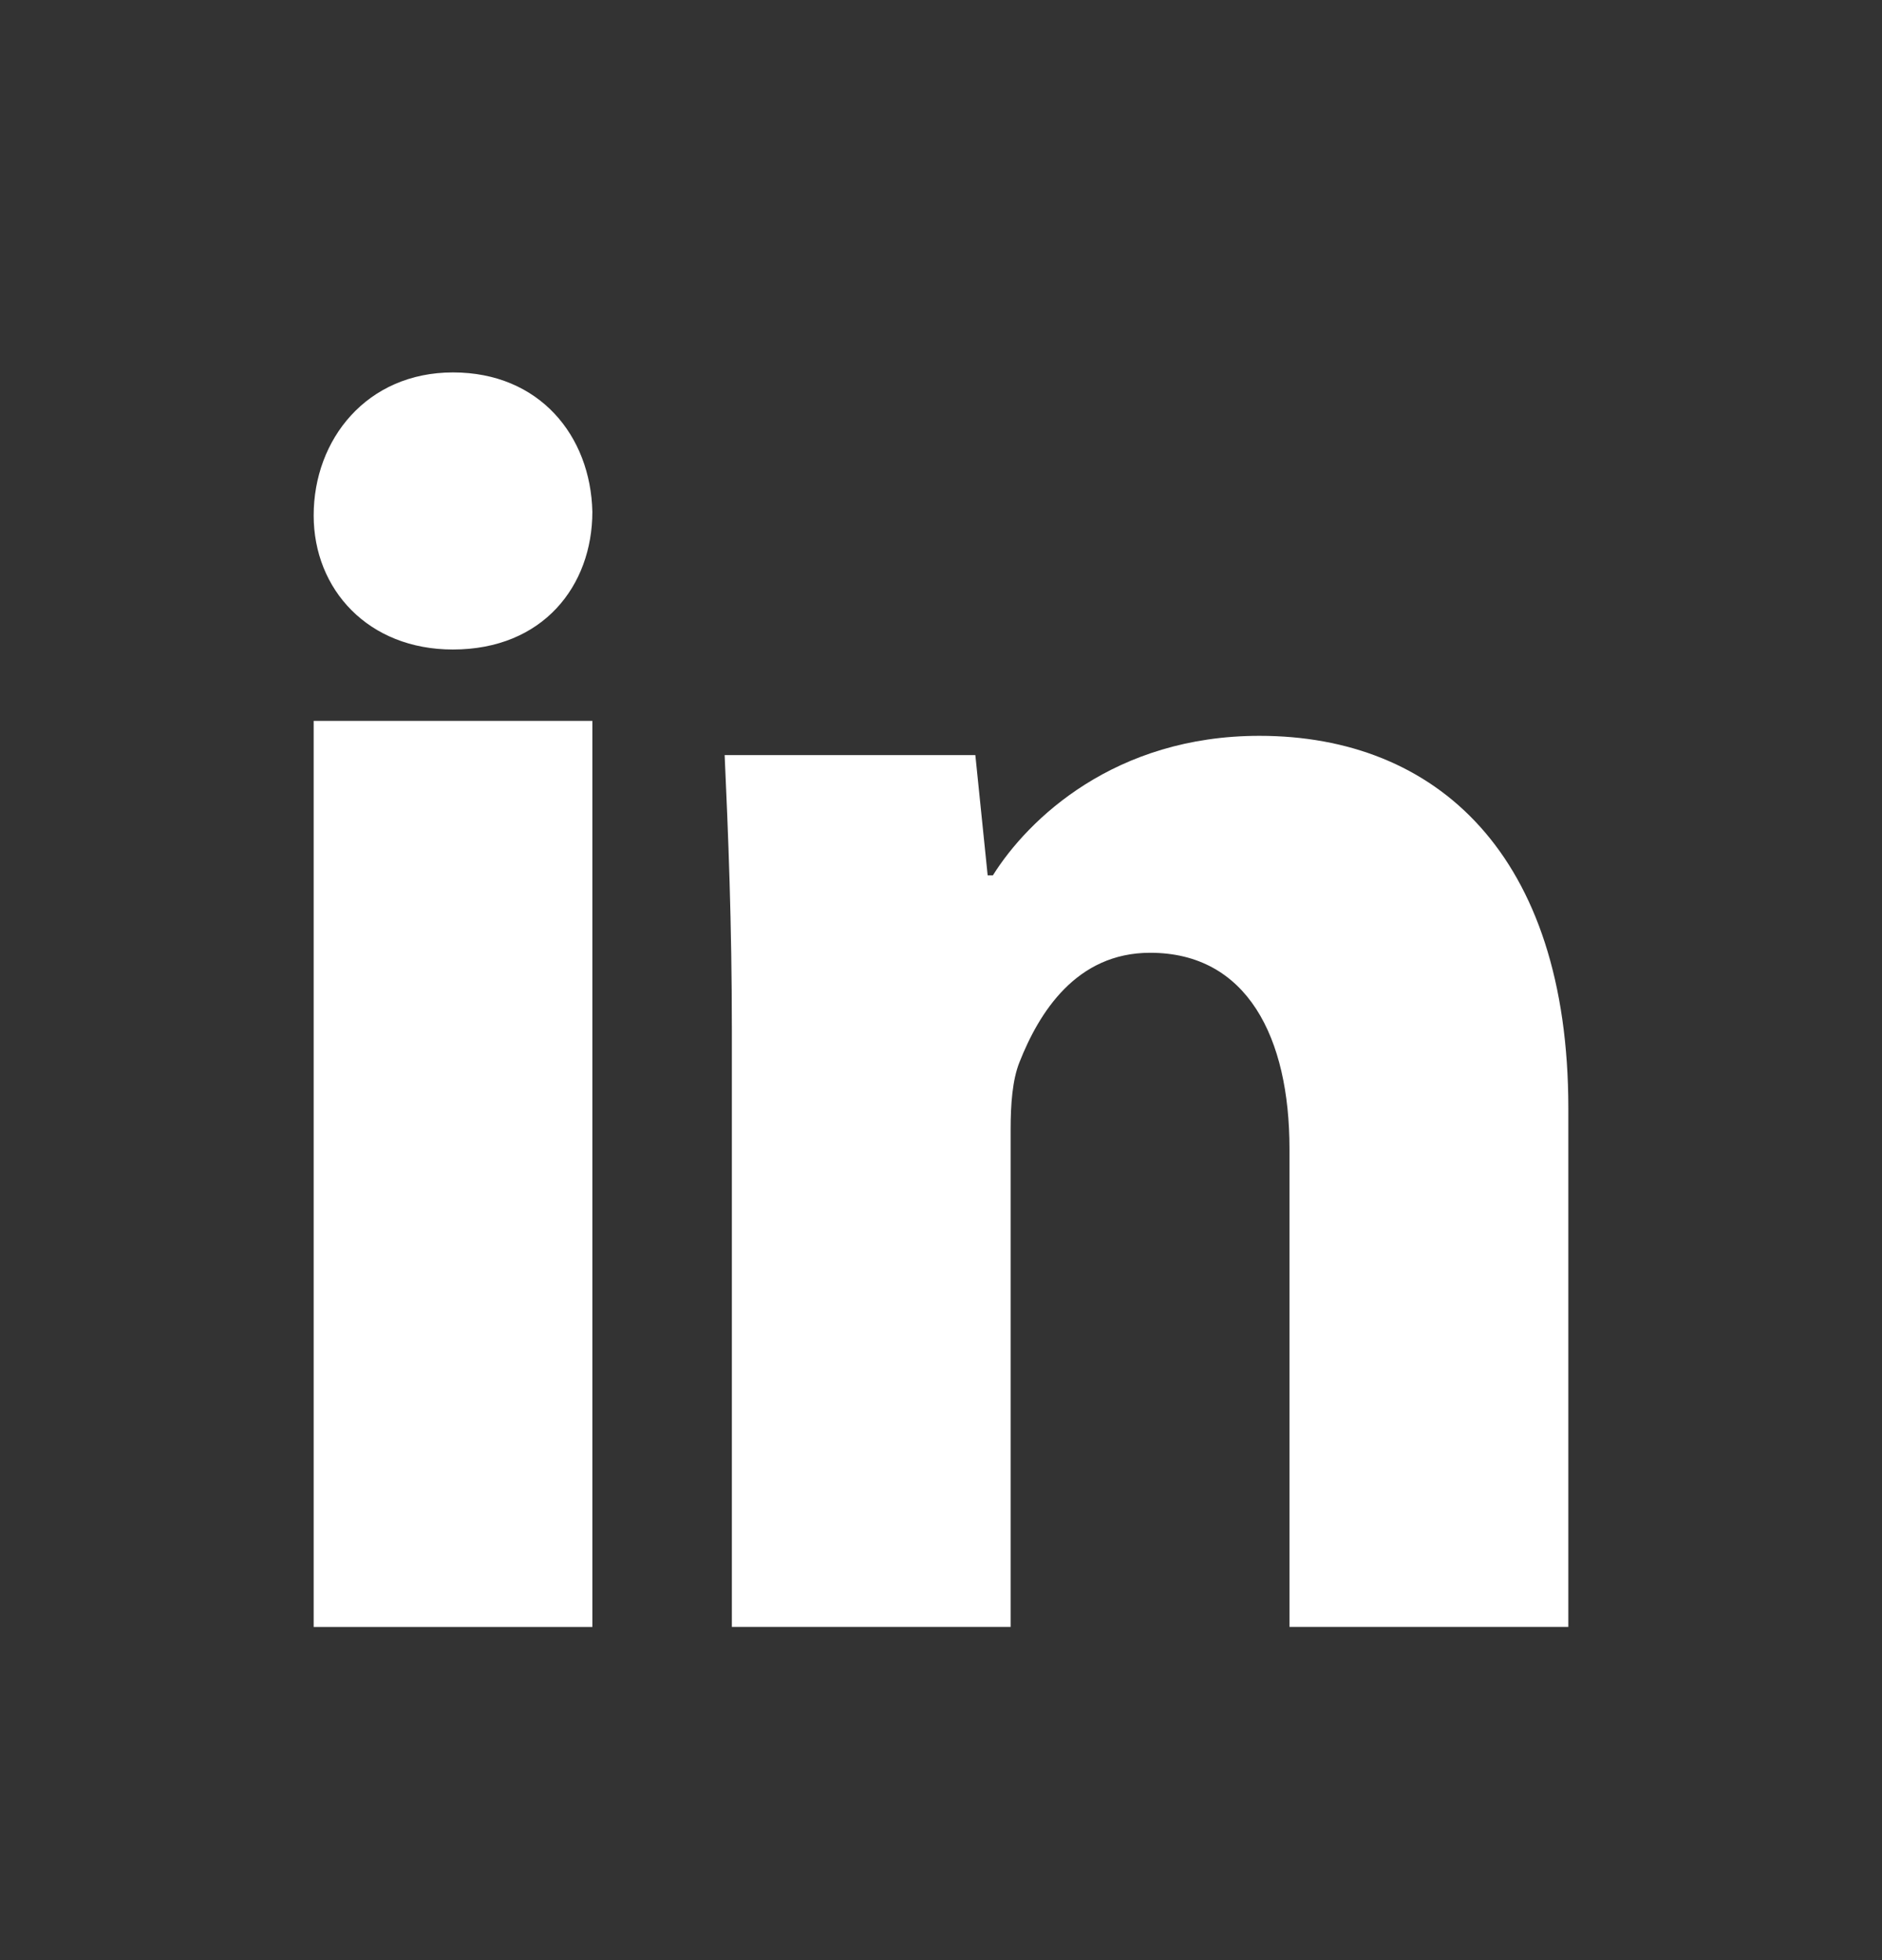<svg width="24" height="25" viewBox="0 0 24 25" fill="none" xmlns="http://www.w3.org/2000/svg">
<rect x="0" y="0" width="24" height="25" fill="#333333" stroke="none"/>
<path fill-rule="evenodd" clip-rule="evenodd" d="M4 20.751V9.194H7.554V20.751H4ZM16.444 20.75V14.65C16.444 13.234 15.906 12.152 14.667 12.152C13.723 12.152 13.249 12.918 13.001 13.547C12.91 13.773 12.888 14.088 12.888 14.404V20.75H9.333V13.145C9.333 11.771 9.286 10.624 9.241 9.631H12.438L12.595 11.164H12.662C13.114 10.443 14.217 9.385 16.061 9.385C18.312 9.385 20 10.893 20 14.134V20.75L16.444 20.75ZM4 6.574C4 5.605 4.677 4.75 5.777 4.75C6.88 4.75 7.532 5.559 7.554 6.527C7.554 7.471 6.925 8.284 5.775 8.284C4.696 8.284 4 7.518 4 6.574L4 6.574Z" fill="white"/>
</svg>
